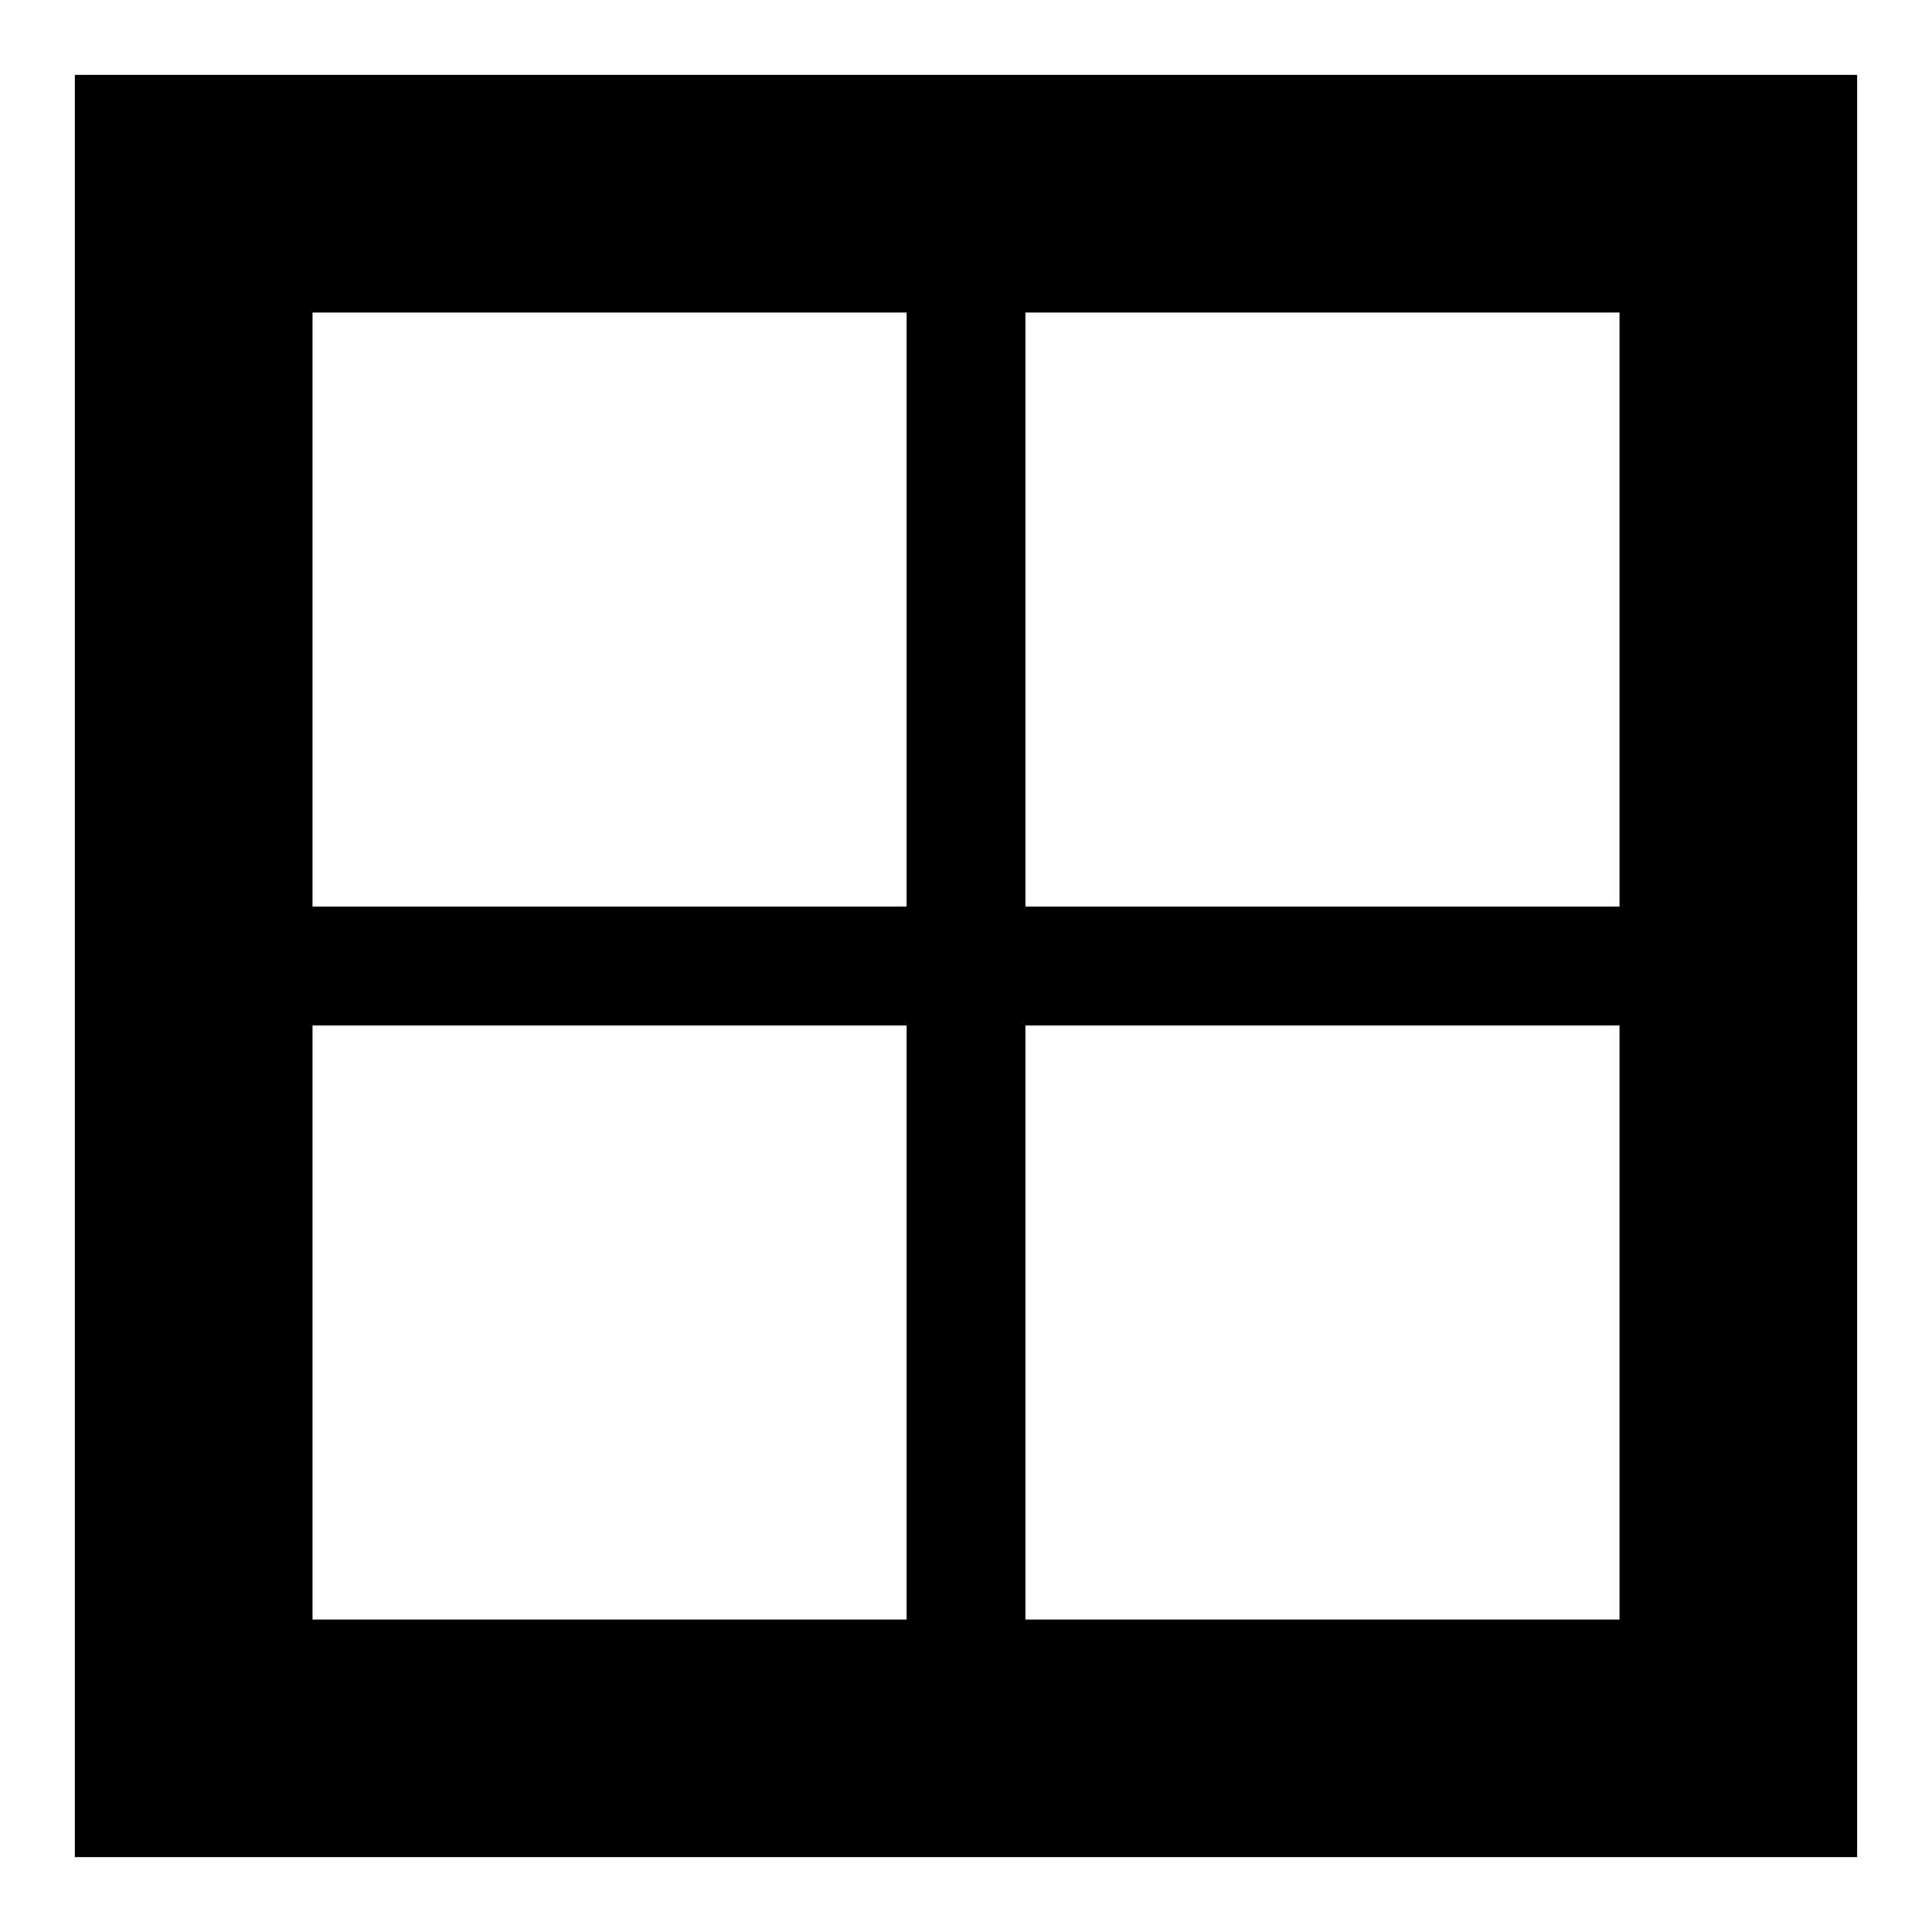 <?xml version="1.0" encoding="UTF-8"?>
<!-- Uploaded to: SVG Repo, www.svgrepo.com, Generator: SVG Repo Mixer Tools -->
<svg fill="#000000" width="800px" height="800px" version="1.1" viewBox="144 144 512 512" xmlns="http://www.w3.org/2000/svg">
 <path d="m163.84 163.84v472.32h472.32l0.004-472.32zm220.42 409.35h-157.44v-157.44h157.44zm0-188.93h-157.44v-157.44h157.44zm188.93 188.93h-157.44v-157.44h157.44zm0-188.93h-157.44v-157.44h157.44z"/>
</svg>